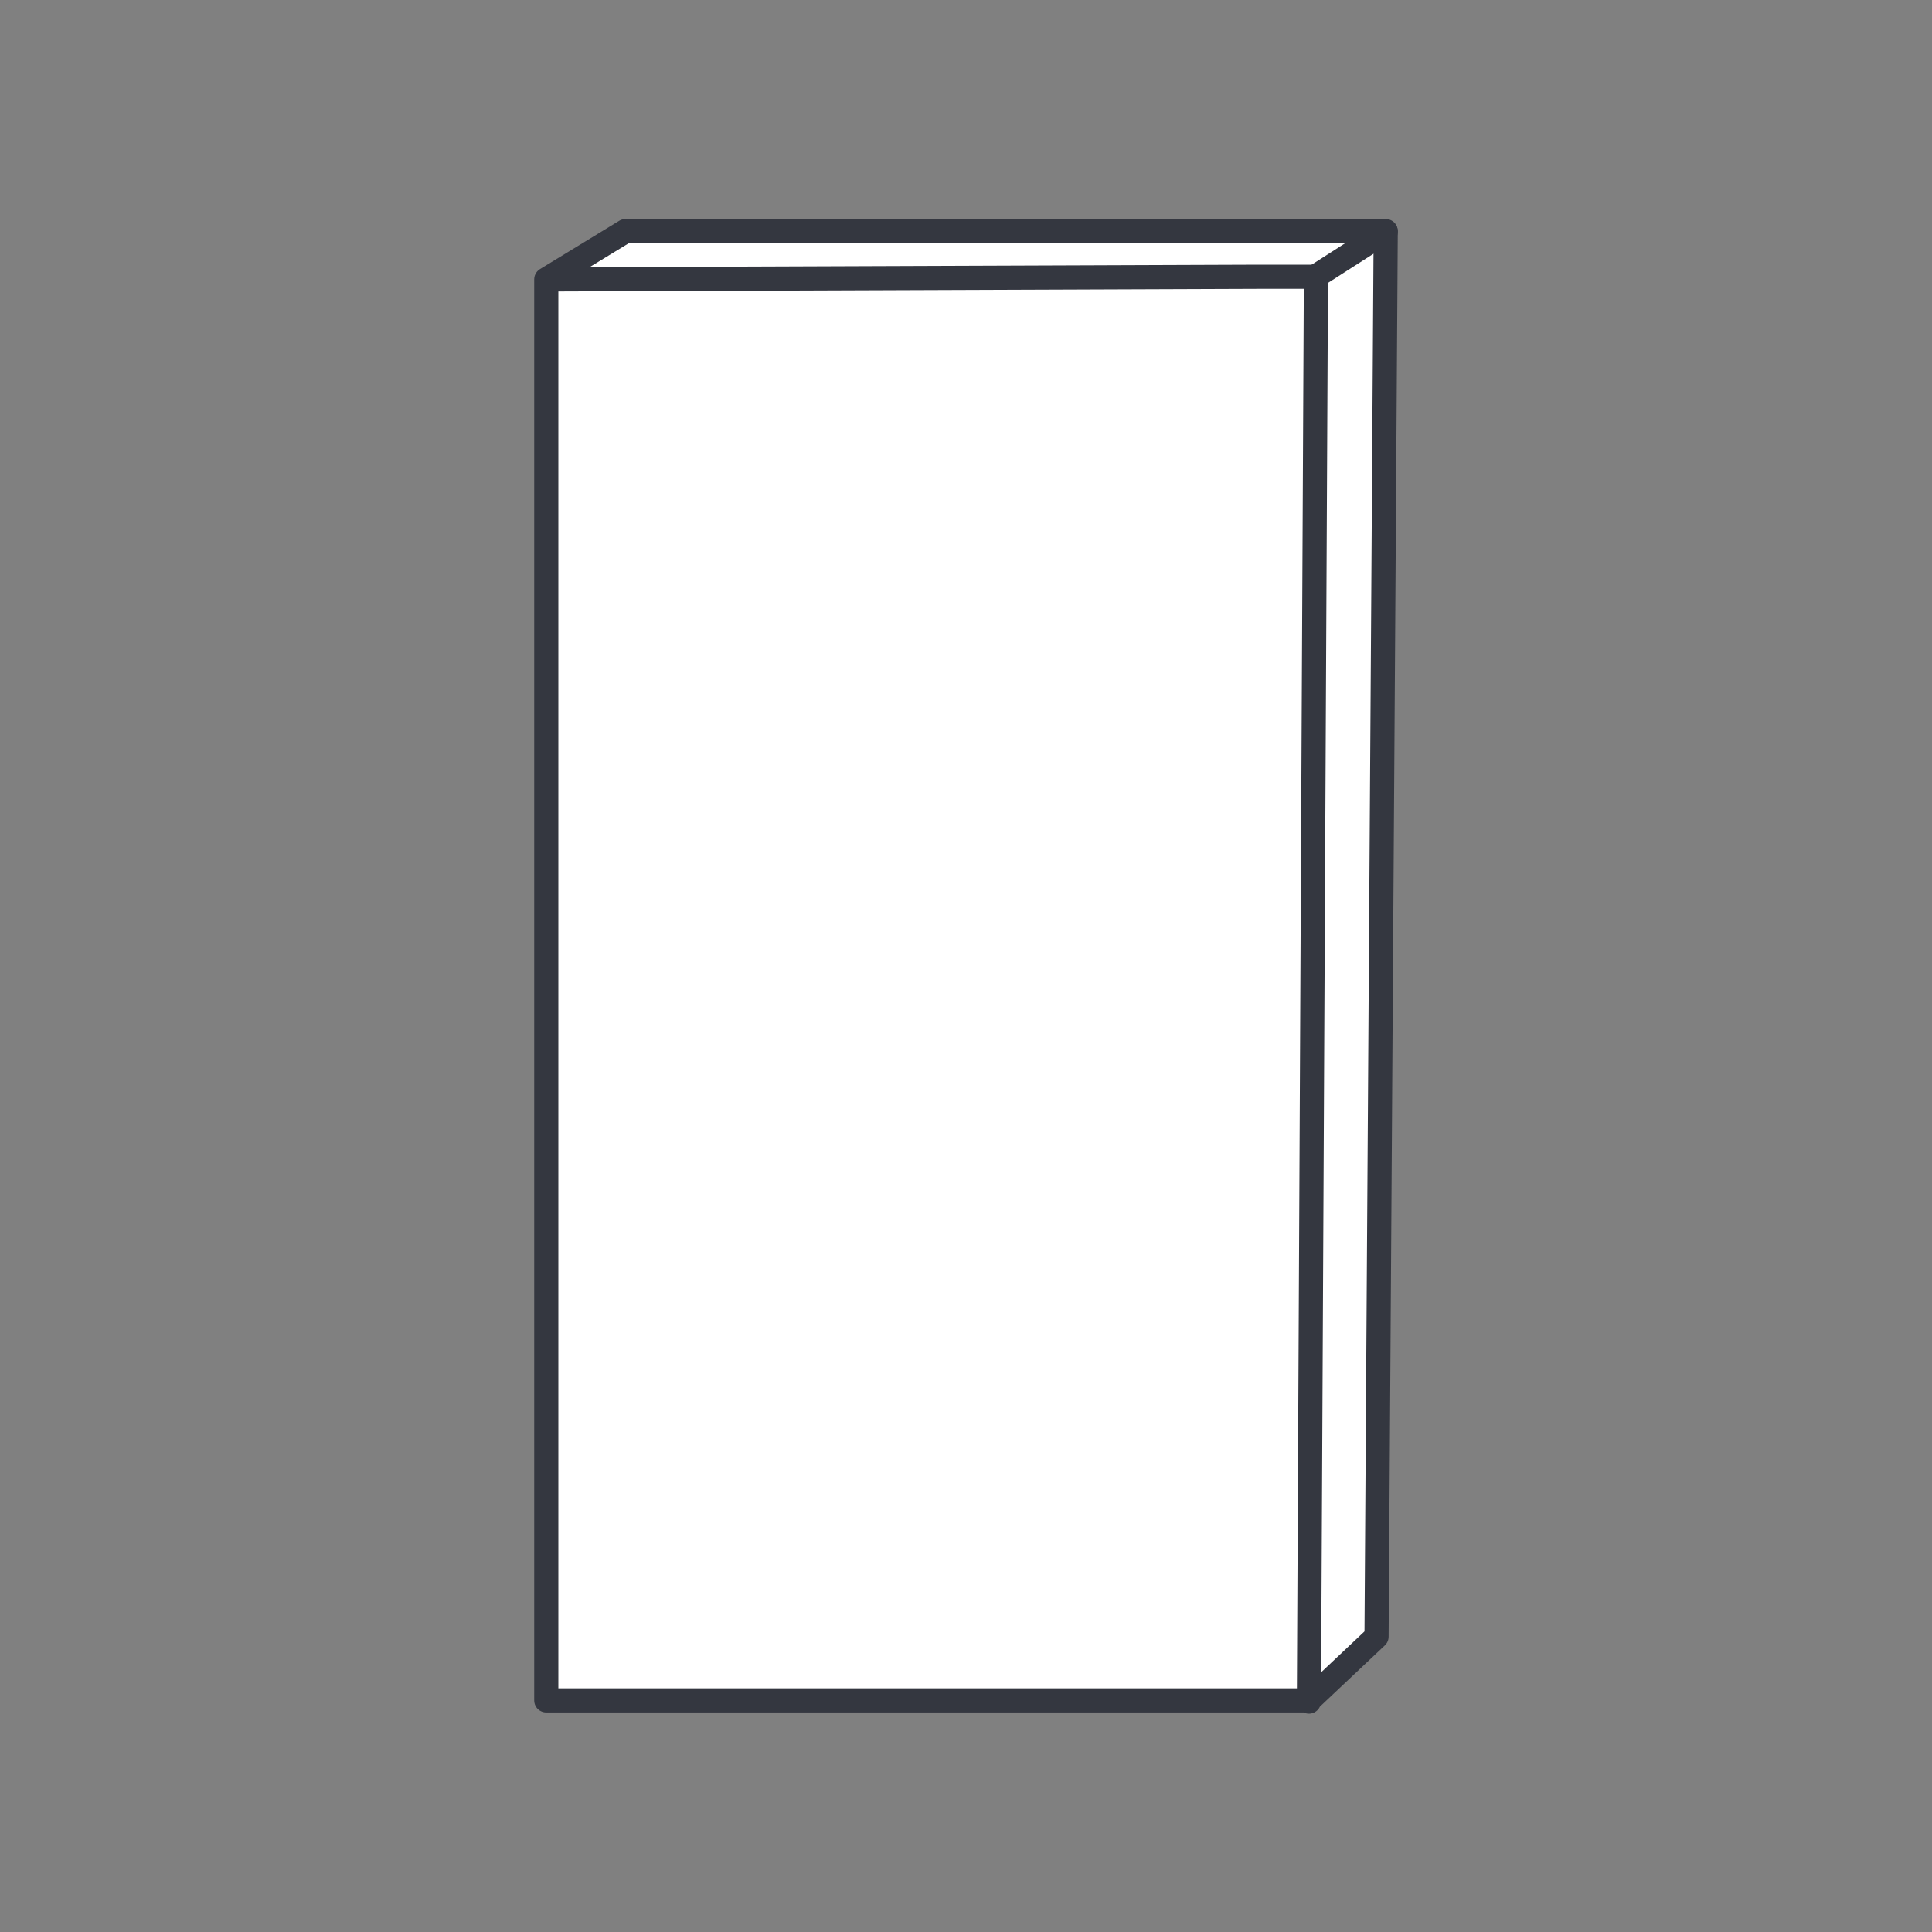 <svg id="Livello_1" data-name="Livello 1" xmlns="http://www.w3.org/2000/svg" viewBox="0 0 80 80"><rect x="0" y="0" width="80" height="80" fill="#808080" stroke="none"/><defs><style>.cls-1,.cls-2{fill:#fff;stroke:#343740;stroke-linecap:round;}.cls-1{stroke-linejoin:round;}.cls-2{stroke-miterlimit:3.86;}</style></defs><path class="cls-1" d="M22.62,11.57l3.28-2H57.38L57,67.77,54.2,70.41H22.62V11.57l29.54-.11,2.33,0-.29,59"/><line class="cls-2" x1="57.38" y1="9.59" x2="54.49" y2="11.44"/></svg>